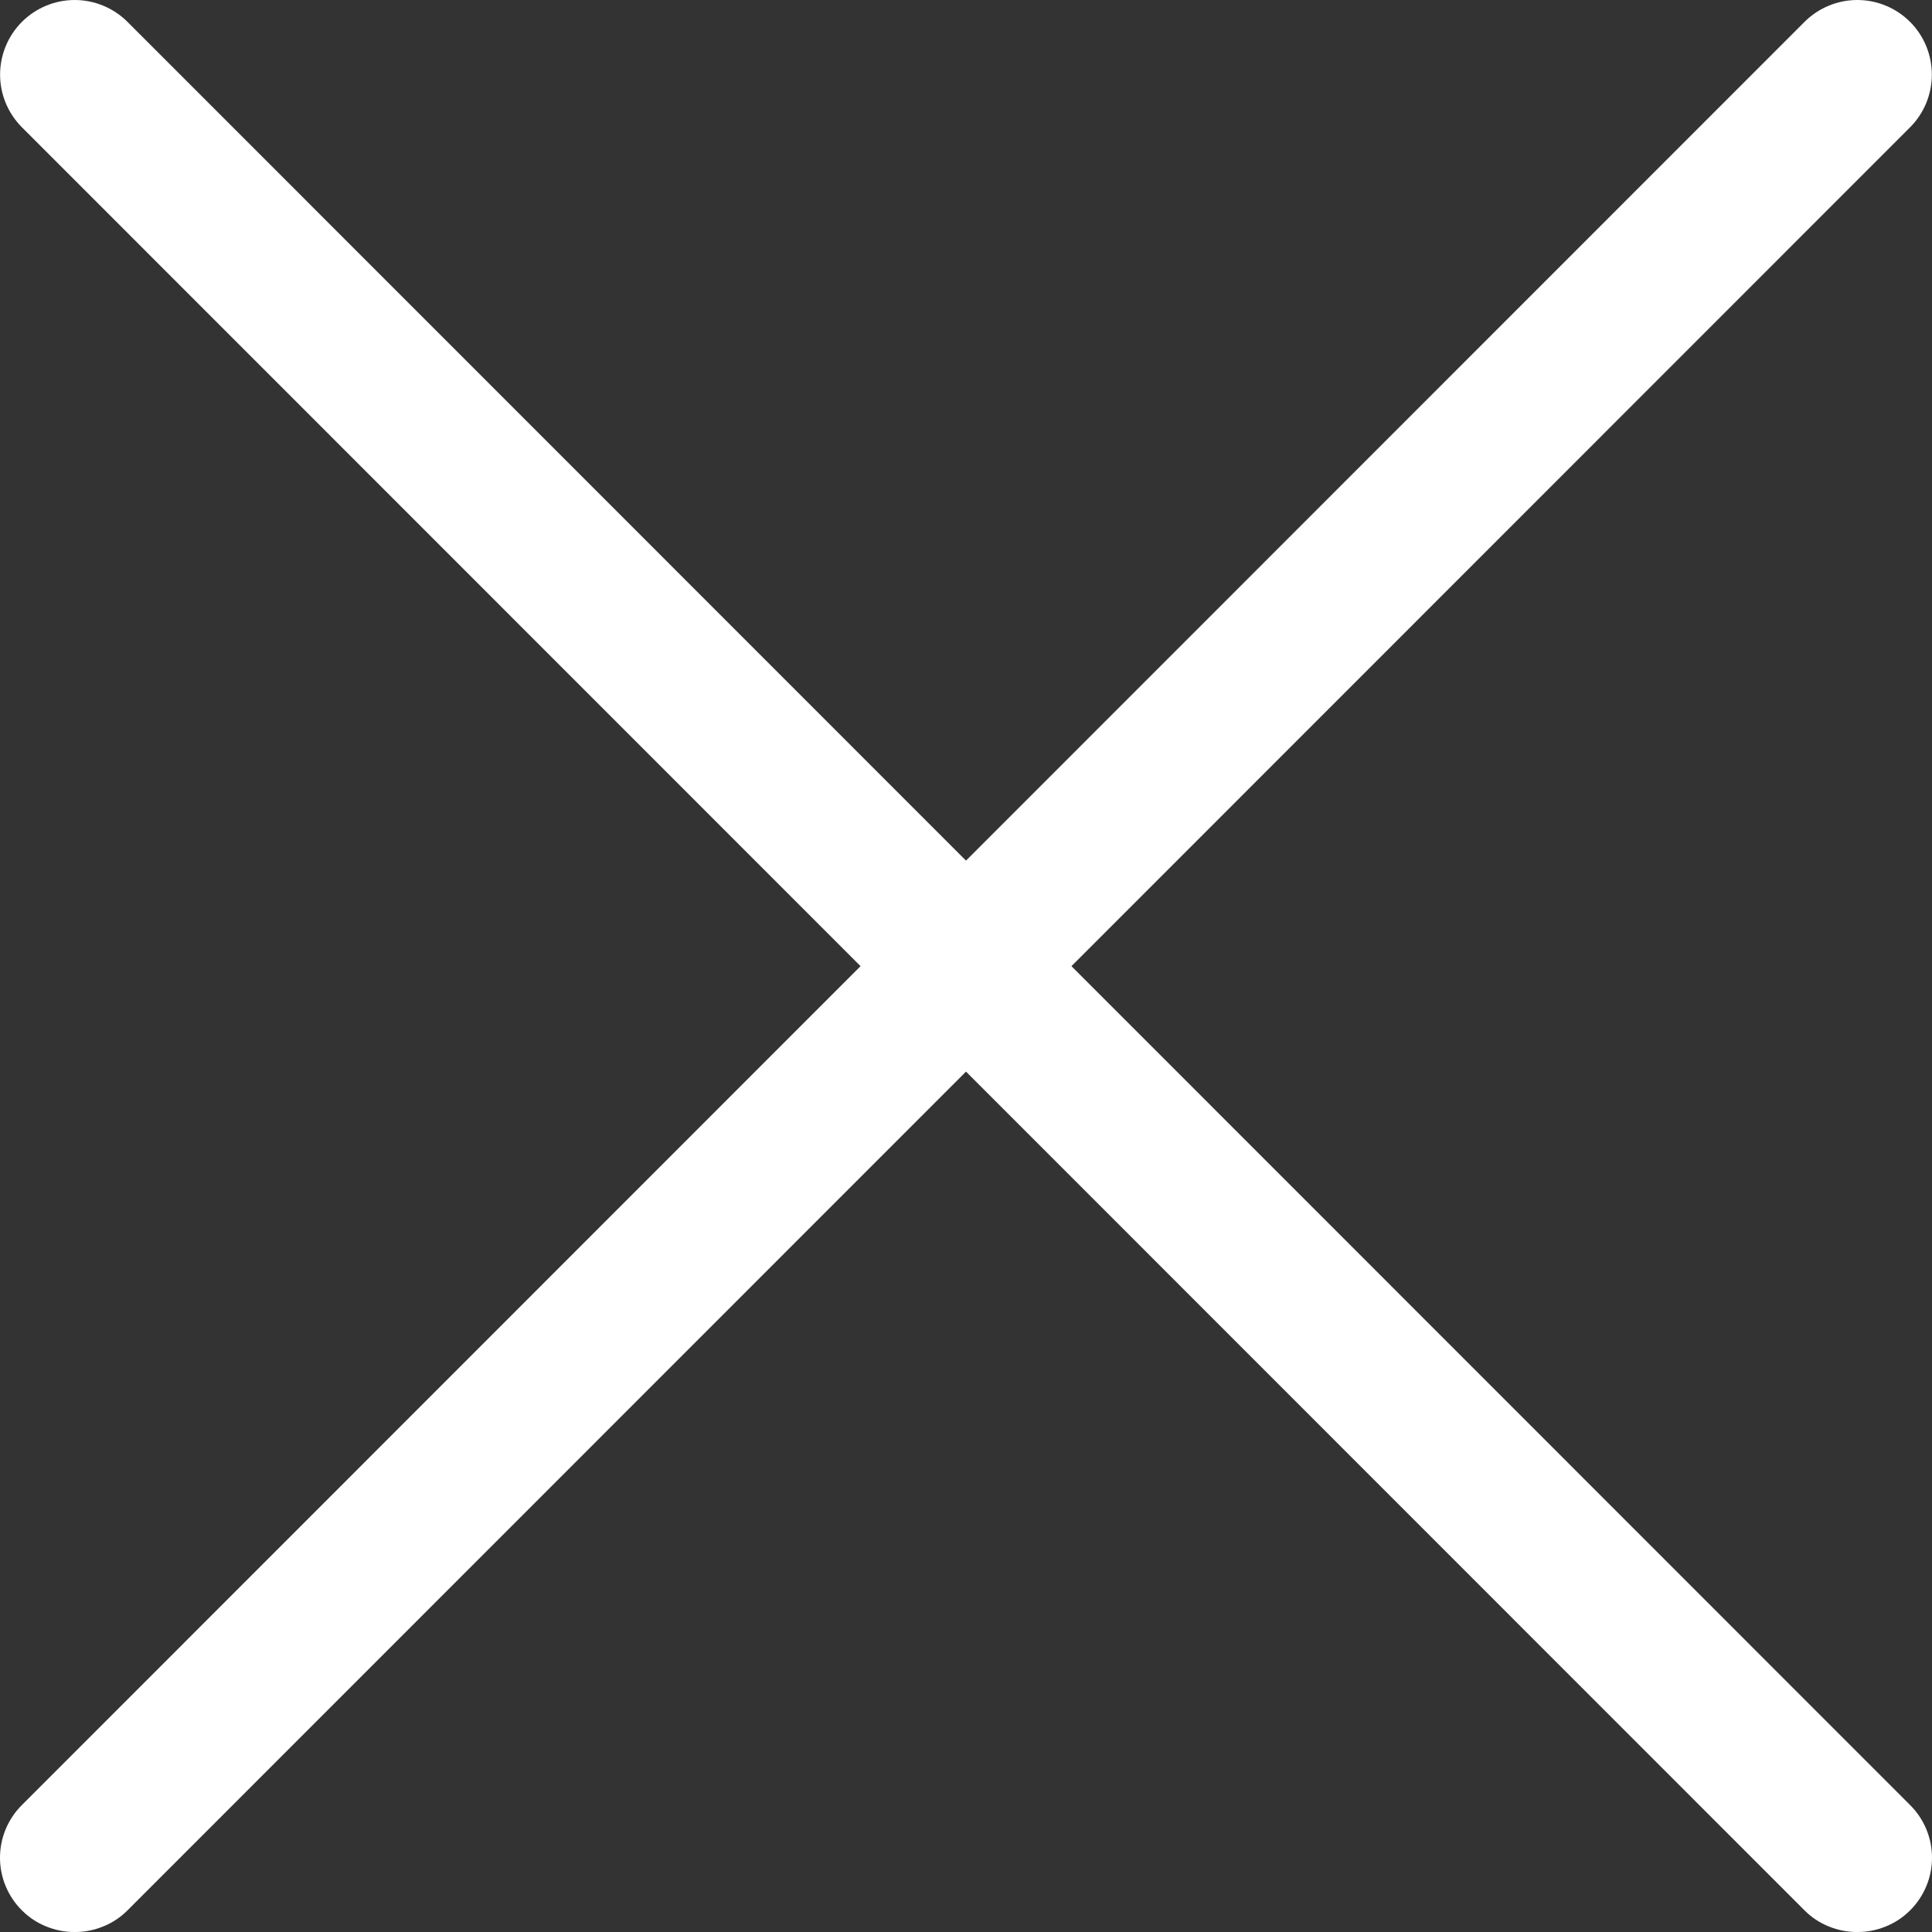 <svg width="24" height="24" viewBox="0 0 24 24" fill="none" xmlns="http://www.w3.org/2000/svg">
<rect x="0" y="0" width="24" height="24" fill="#333333" stroke="none"/>
<path fill-rule="evenodd" clip-rule="evenodd" d="M0.574 23.931C0.686 23.977 0.807 24.001 0.928 24C1.049 24.001 1.17 23.977 1.282 23.931C1.395 23.886 1.497 23.818 1.583 23.732L12 13.312L22.417 23.732C22.503 23.818 22.605 23.886 22.718 23.931C22.83 23.977 22.951 24.001 23.072 24C23.193 24.001 23.314 23.977 23.426 23.931C23.539 23.886 23.641 23.818 23.727 23.732C23.814 23.646 23.882 23.544 23.929 23.432C23.976 23.32 24 23.199 24 23.077C24 22.955 23.976 22.835 23.929 22.722C23.882 22.61 23.814 22.508 23.727 22.422L13.31 12.002L23.727 1.582C23.901 1.408 23.998 1.172 23.998 0.927C23.998 0.681 23.901 0.445 23.727 0.271C23.553 0.098 23.318 0 23.072 0C22.826 0 22.591 0.098 22.417 0.271L12 10.691L1.583 0.271C1.409 0.098 1.174 0 0.928 0C0.682 0 0.447 0.098 0.273 0.271C0.099 0.445 0.001 0.681 0.001 0.927C0.001 1.172 0.099 1.408 0.273 1.582L10.69 12.002L0.273 22.422C0.186 22.508 0.118 22.61 0.071 22.722C0.024 22.835 0 22.955 0 23.077C0 23.199 0.024 23.32 0.071 23.432C0.118 23.544 0.186 23.646 0.273 23.732C0.359 23.818 0.461 23.886 0.574 23.931Z" fill="white"/>
</svg>
